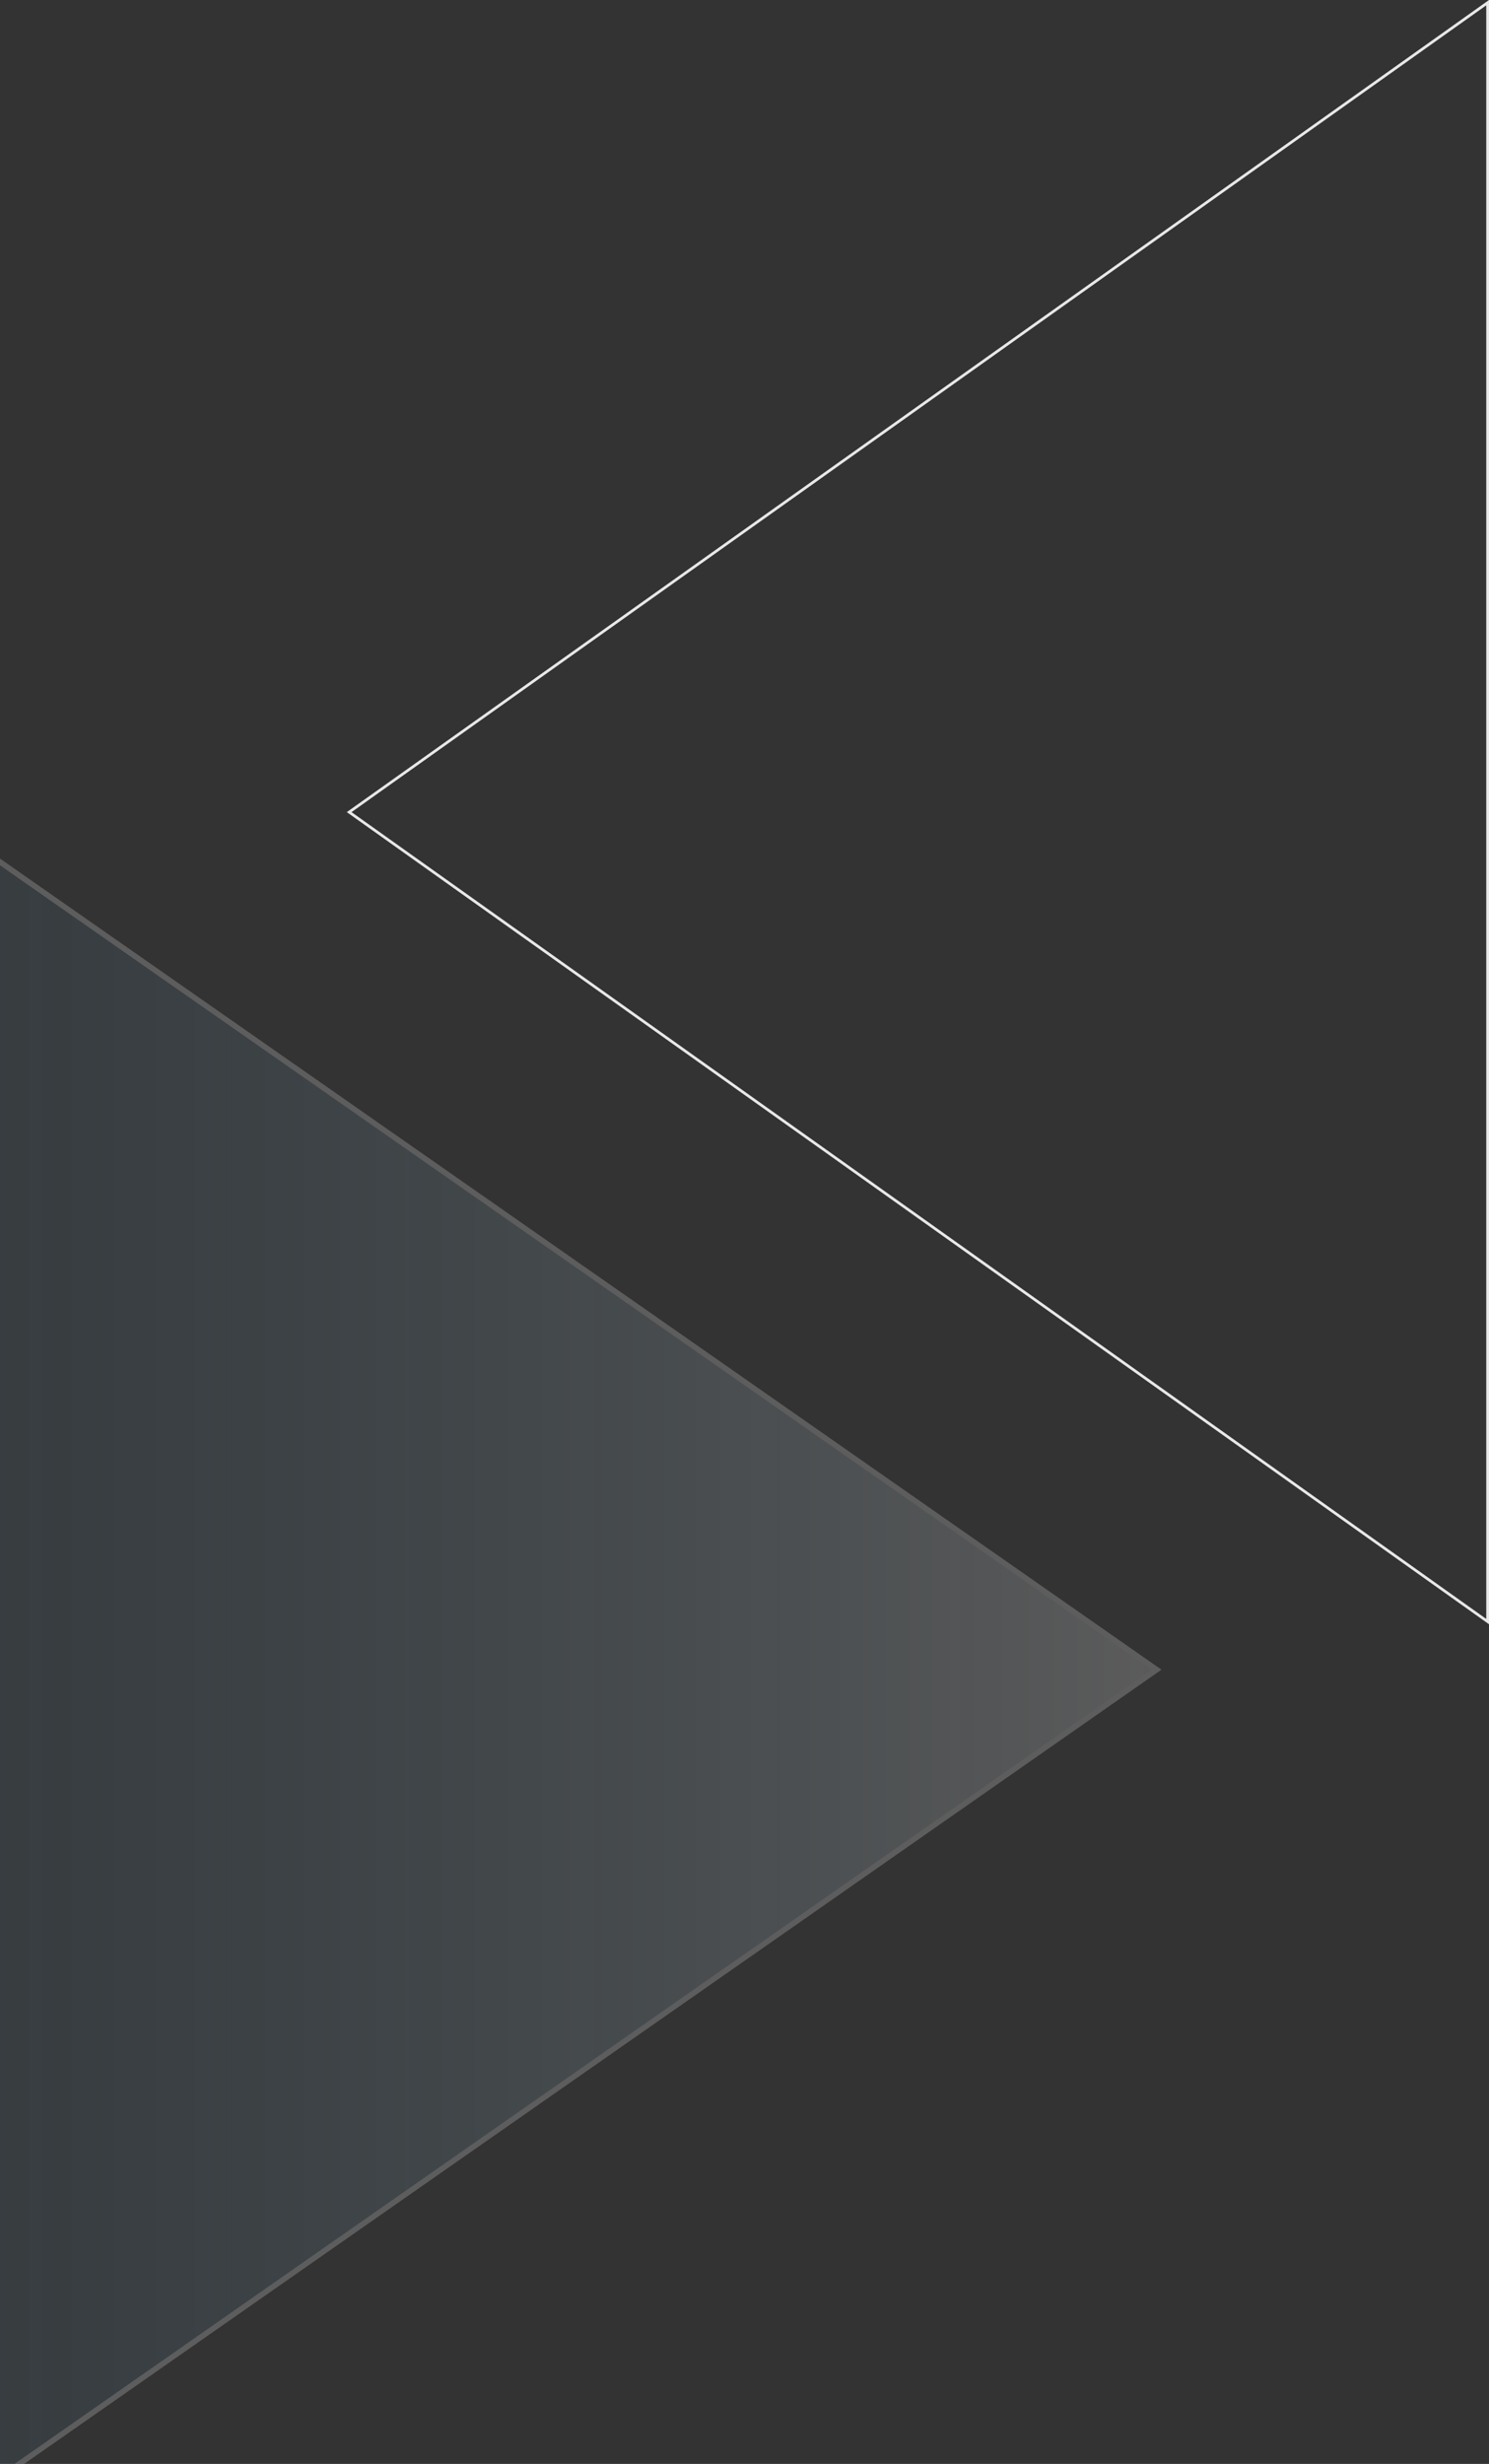 <svg xmlns="http://www.w3.org/2000/svg" xmlns:xlink="http://www.w3.org/1999/xlink" width="541" height="895" viewBox="0 0 541 895">
  <rect x="0" y="0" width="541" height="895" fill="#333333" stroke="none"/>
  <defs>
    <clipPath id="clip-path">
      <rect id="Rectangle_329" data-name="Rectangle 329" width="541" height="895" transform="translate(0 971)" fill="none"/>
    </clipPath>
    <linearGradient id="linear-gradient" x1="0.5" x2="0.5" y2="1" gradientUnits="objectBoundingBox">
      <stop offset="0" stop-color="#f5f5f5"/>
      <stop offset="1" stop-color="#006dac" stop-opacity="0"/>
    </linearGradient>
  </defs>
  <g id="background-pattern" transform="translate(0 -971)" clip-path="url(#clip-path)">
    <g id="Polygon_36" data-name="Polygon 36" transform="translate(422 1086) rotate(90)" opacity="0.21" fill="url(#linear-gradient)">
      <path d="M 981.082 703 L 1.918 703 L 491.5 1.747 L 981.082 703 Z" stroke="none"/>
      <path d="M 491.5 3.494 L 3.836 702 L 979.164 702 L 491.5 3.494 M 491.5 0 L 983 704 L 0 704 L 491.5 0 Z" stroke="none" fill="#fff"/>
    </g>
    <g id="Polygon_43" data-name="Polygon 43" transform="translate(126 1561) rotate(-90)" fill="none">
      <path d="M295,0,590,415H0Z" stroke="none"/>
      <path d="M 295 1.726 L 1.938 414 L 588.062 414 L 295 1.726 M 295 0 L 590 415 L 0 415 L 295 0 Z" stroke="none" fill="#e8e8e8"/>
    </g>
  </g>
</svg>

